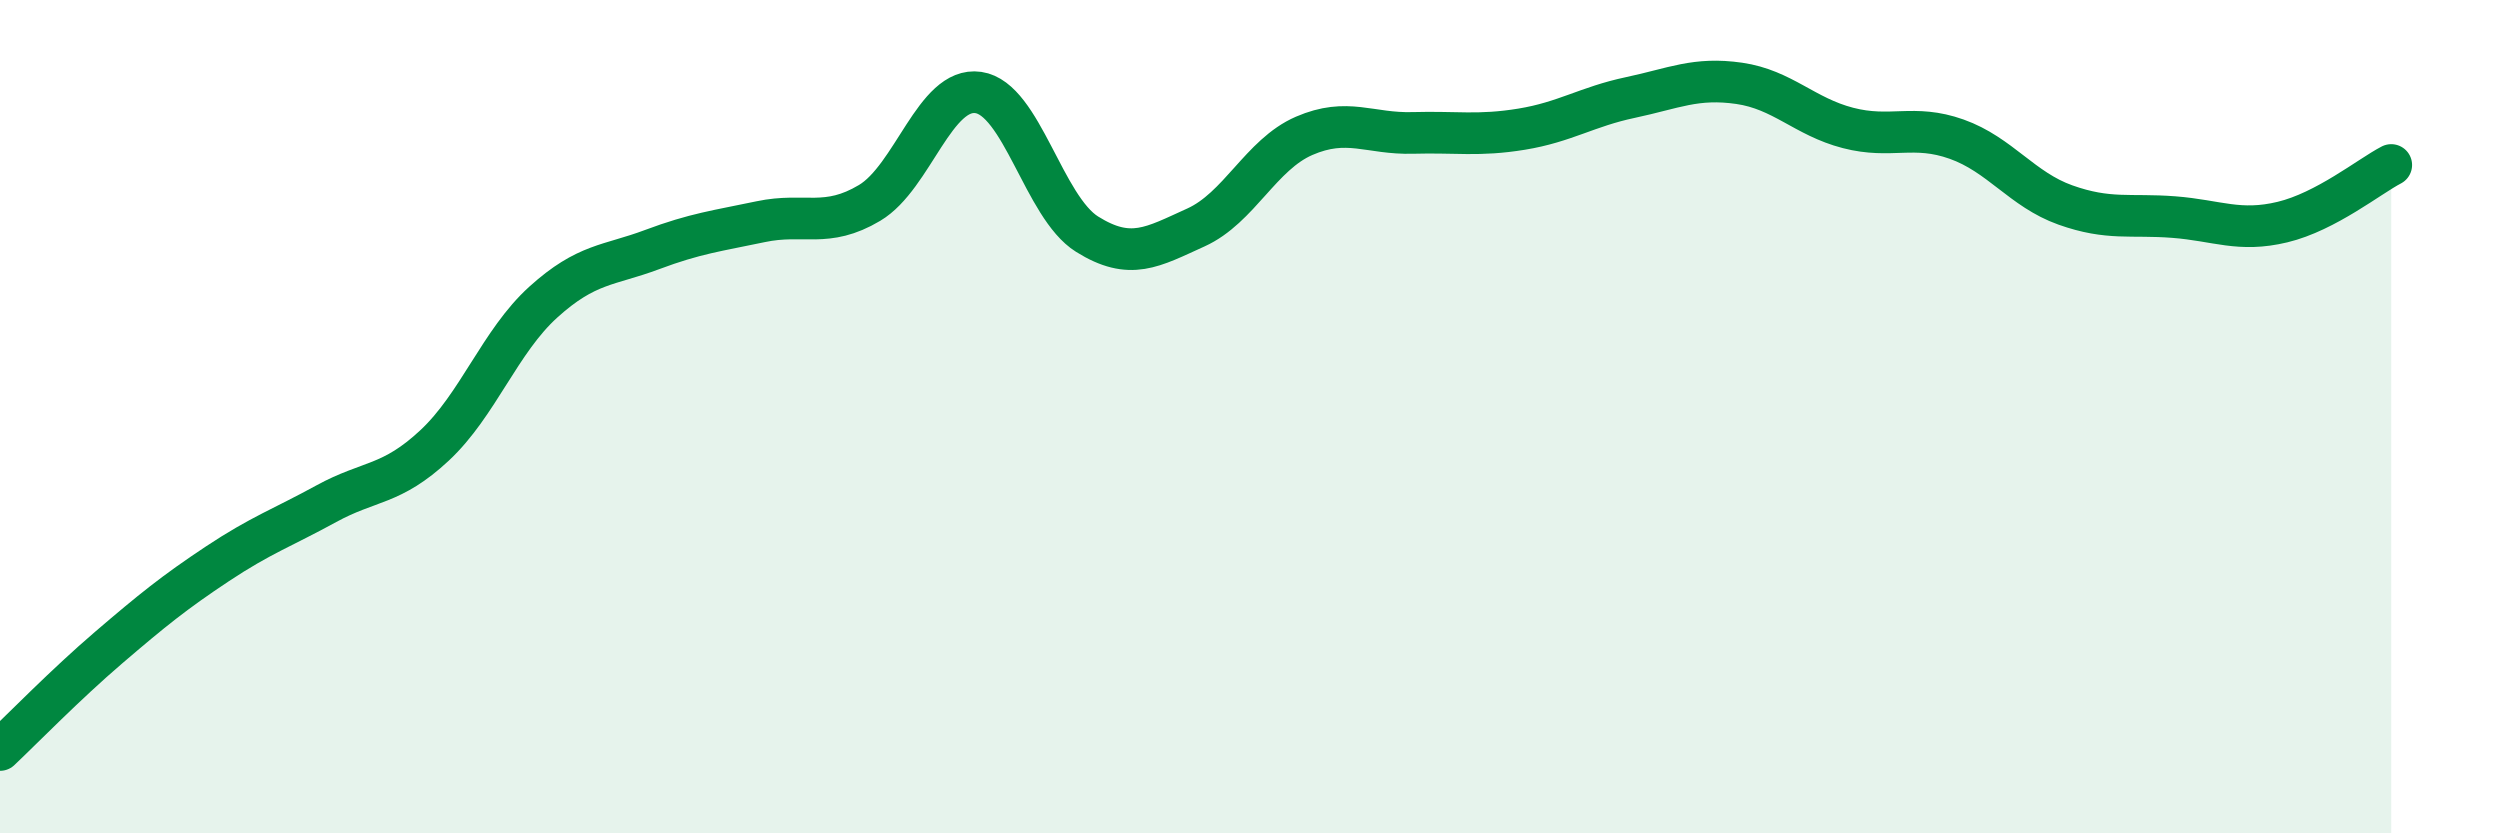 
    <svg width="60" height="20" viewBox="0 0 60 20" xmlns="http://www.w3.org/2000/svg">
      <path
        d="M 0,18 C 0.52,17.51 1.57,16.43 2.61,15.54 C 3.65,14.65 4.18,14.22 5.22,13.53 C 6.26,12.84 6.79,12.66 7.83,12.09 C 8.87,11.52 9.39,11.66 10.43,10.69 C 11.47,9.72 12,8.19 13.04,7.25 C 14.08,6.31 14.61,6.38 15.65,5.99 C 16.69,5.6 17.22,5.54 18.26,5.32 C 19.3,5.1 19.83,5.49 20.87,4.87 C 21.91,4.25 22.44,2.07 23.48,2.22 C 24.52,2.37 25.05,4.97 26.09,5.62 C 27.13,6.27 27.66,5.93 28.7,5.46 C 29.74,4.99 30.26,3.71 31.3,3.26 C 32.34,2.81 32.87,3.22 33.91,3.19 C 34.95,3.16 35.48,3.27 36.52,3.1 C 37.56,2.93 38.09,2.56 39.13,2.34 C 40.17,2.12 40.7,1.85 41.74,2 C 42.78,2.15 43.31,2.8 44.35,3.07 C 45.39,3.34 45.92,2.97 46.96,3.34 C 48,3.71 48.53,4.55 49.57,4.92 C 50.61,5.29 51.13,5.13 52.17,5.21 C 53.21,5.29 53.74,5.58 54.78,5.33 C 55.82,5.08 56.87,4.23 57.39,3.96L57.39 20L0 20Z"
        fill="#008740"
        opacity="0.1"
        stroke-linecap="round"
        stroke-linejoin="round"
      />
      <path
        d="M 0,18 C 0.52,17.51 1.57,16.43 2.61,15.54 C 3.65,14.65 4.18,14.22 5.22,13.53 C 6.26,12.84 6.79,12.66 7.83,12.09 C 8.87,11.52 9.39,11.66 10.43,10.69 C 11.47,9.72 12,8.19 13.04,7.25 C 14.08,6.31 14.61,6.38 15.65,5.99 C 16.69,5.6 17.22,5.54 18.26,5.32 C 19.3,5.1 19.83,5.49 20.87,4.87 C 21.91,4.25 22.44,2.07 23.48,2.22 C 24.52,2.37 25.05,4.97 26.09,5.62 C 27.13,6.27 27.66,5.93 28.7,5.46 C 29.74,4.99 30.26,3.71 31.3,3.26 C 32.34,2.81 32.87,3.22 33.91,3.19 C 34.95,3.16 35.48,3.27 36.52,3.1 C 37.56,2.93 38.09,2.56 39.13,2.34 C 40.17,2.12 40.7,1.85 41.74,2 C 42.78,2.15 43.31,2.8 44.35,3.07 C 45.39,3.34 45.92,2.97 46.96,3.34 C 48,3.71 48.53,4.55 49.57,4.92 C 50.61,5.29 51.13,5.13 52.17,5.21 C 53.21,5.29 53.74,5.58 54.78,5.33 C 55.82,5.08 56.87,4.23 57.39,3.96"
        stroke="#008740"
        stroke-width="1"
        fill="none"
        stroke-linecap="round"
        stroke-linejoin="round"
      />
    </svg>
  